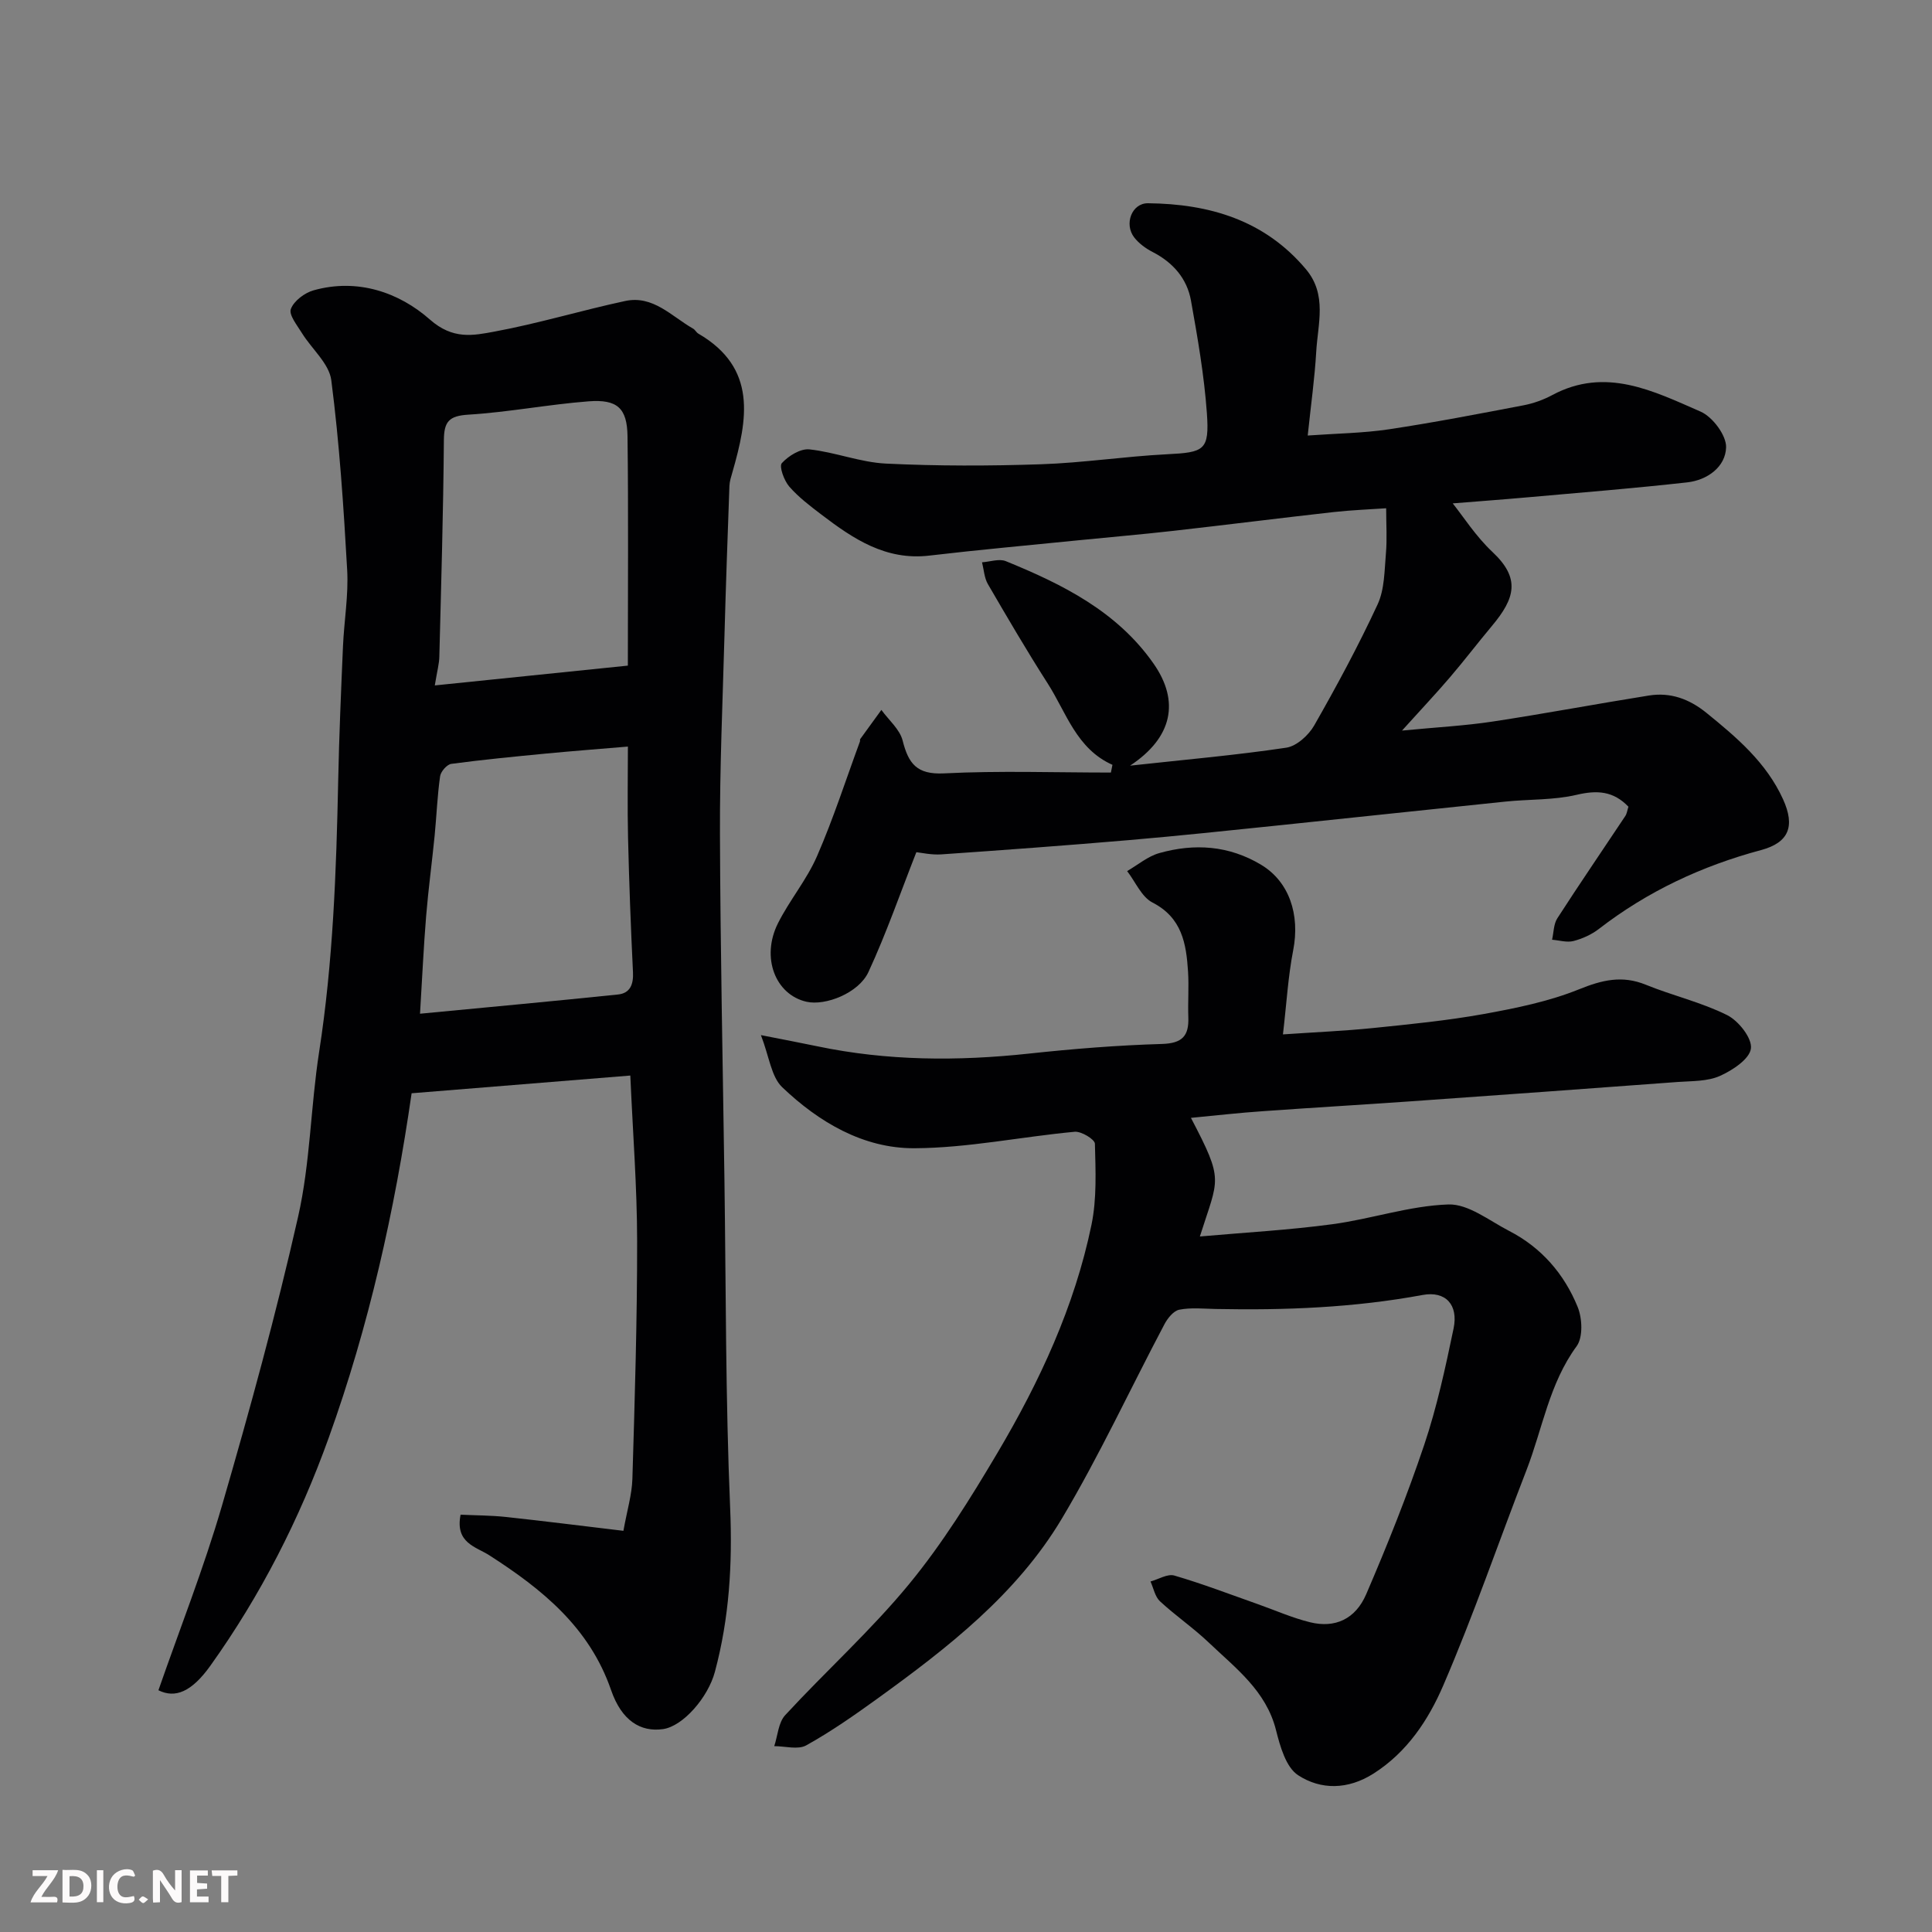 <svg enable-background="new 0 0 400 400" viewBox="0 0 400 400" xmlns="http://www.w3.org/2000/svg"><rect x="0" y="0" width="400" height="400" fill="#808080" stroke="none"/><path d="m95.36 313.6c3.16.15 6.28.14 9.37.47 7.81.84 15.61 1.83 24.34 2.87.76-4.23 1.76-7.48 1.86-10.76.49-16.42 1-32.86.98-49.28-.01-11.07-.88-22.14-1.41-34.22-14.87 1.21-29.88 2.42-45.28 3.67-3.5 24.27-8.84 48.21-17.18 71.38-6.04 16.8-14.1 32.61-24.5 47.16-3.88 5.42-7.27 6.78-10.74 5.06 4.44-12.76 9.39-25.28 13.14-38.16 5.76-19.82 11.23-39.75 15.78-59.88 2.52-11.13 2.59-22.78 4.35-34.11 2.89-18.64 3.56-37.39 3.95-56.19.19-9.27.59-18.53.99-27.79.23-5.27 1.16-10.56.87-15.79-.74-13.13-1.61-26.28-3.29-39.31-.44-3.45-4.05-6.47-6.08-9.76-.99-1.61-2.75-3.78-2.29-4.99.63-1.67 2.84-3.34 4.7-3.86 9.09-2.56 17.71.42 24.1 6.06 4.76 4.19 8.95 3.3 13.37 2.48 9.09-1.68 17.99-4.39 27.04-6.33 5.79-1.25 9.62 3.19 14.07 5.72.42.24.66.78 1.08 1.03 12.24 7.12 10.2 17.75 7.07 28.66-.27.94-.59 1.9-.63 2.86-.37 10.26-.74 20.53-1.02 30.79-.38 13.76-.99 27.53-.94 41.29.08 23.93.59 47.85.93 71.78.32 22.59.22 45.2 1.18 67.77.49 11.57-.17 22.78-3.16 33.92-1.43 5.33-6.6 11.25-10.72 11.85-4.67.67-8.59-1.75-10.77-8.07-4.48-12.98-14.25-20.87-25.19-27.9-2.75-1.78-7.15-2.53-5.97-8.42zm34.64-159.03c-5.9.5-11.45.92-16.98 1.45-6.54.63-13.07 1.26-19.58 2.13-.9.12-2.18 1.58-2.32 2.56-.58 4.06-.73 8.19-1.13 12.28-.55 5.55-1.3 11.08-1.76 16.64-.52 6.33-.81 12.68-1.27 20.25 14.18-1.36 27.59-2.59 40.98-3.98 2.54-.26 3.24-2.11 3.11-4.64-.45-9.26-.8-18.53-1.02-27.8-.15-6.32-.03-12.64-.03-18.89zm-39.98-12.66c13.25-1.36 25.93-2.66 39.97-4.1 0-16.05.13-31.78-.07-47.51-.08-5.81-2.12-7.66-8.05-7.21-8.32.64-16.57 2.25-24.9 2.76-4 .25-5.04 1.42-5.07 5.28-.12 14.93-.56 29.86-.94 44.79-.02 1.45-.43 2.88-.94 5.99z" fill="#010103"/><path d="m246.57 231.44c6.94 13.27 5.71 12.33 1.85 24.56 9.24-.82 18.39-1.32 27.44-2.54 8.05-1.08 15.96-3.82 24-4.09 4.14-.14 8.48 3.36 12.59 5.48 6.67 3.43 11.4 8.9 14.18 15.72.97 2.36 1.14 6.3-.2 8.14-5.69 7.76-7.06 17.08-10.39 25.67-5.77 14.86-10.93 29.98-17.24 44.6-3.06 7.1-7.46 13.8-14.46 18.24-5.27 3.34-10.87 3.39-15.58.32-2.52-1.64-3.73-5.98-4.58-9.35-2.05-8.13-8.34-12.8-13.88-18.08-3.19-3.05-6.89-5.57-10.13-8.57-1.04-.96-1.34-2.72-1.97-4.11 1.65-.45 3.52-1.64 4.93-1.23 5.77 1.68 11.41 3.85 17.09 5.85 3.68 1.29 7.28 2.91 11.05 3.83 5.1 1.24 9.34-.61 11.59-5.82 4.37-10.15 8.49-20.45 12.01-30.92 2.63-7.83 4.39-15.99 6.08-24.1 1.02-4.9-1.65-7.81-6.41-6.93-14.2 2.63-28.5 3.19-42.87 2.9-2.51-.05-5.09-.33-7.51.15-1.19.23-2.42 1.77-3.07 3-7.1 13.42-13.49 27.25-21.25 40.26-9.35 15.67-23.64 26.75-38.22 37.29-4.75 3.43-9.59 6.81-14.7 9.65-1.71.95-4.39.16-6.62.16.72-2.17.85-4.89 2.27-6.42 8.44-9.15 17.76-17.54 25.64-27.12 6.91-8.4 12.73-17.78 18.29-27.16 8.75-14.77 15.98-30.32 19.48-47.24 1.12-5.43.85-11.19.71-16.78-.02-.91-2.81-2.6-4.18-2.48-11.08 1.03-22.13 3.36-33.2 3.41-10.57.05-19.78-5.4-27.36-12.63-2.28-2.18-2.68-6.33-4.41-10.79 4.7.93 8.19 1.58 11.66 2.31 14.51 3.04 29.1 3.1 43.8 1.52 9.17-.99 18.38-1.73 27.59-2 4.2-.13 5.58-1.67 5.44-5.52-.11-3.16.14-6.34-.06-9.49-.37-5.77-1.25-11.13-7.36-14.27-2.27-1.17-3.53-4.29-5.25-6.51 2.21-1.28 4.28-3.06 6.67-3.73 7.28-2.05 14.43-1.58 21.1 2.44 5.76 3.47 8.06 10.26 6.61 17.69-1.06 5.44-1.37 11.02-2.12 17.41 6.68-.46 12.7-.71 18.68-1.32 7.65-.78 15.33-1.54 22.9-2.9 6.67-1.21 13.46-2.59 19.71-5.11 4.79-1.94 8.94-2.95 13.84-.95 5.55 2.26 11.51 3.63 16.84 6.29 2.36 1.18 5.19 4.77 4.92 6.91-.27 2.18-3.82 4.52-6.42 5.68-2.58 1.15-5.76 1.04-8.7 1.25-18.4 1.37-36.79 2.7-55.19 4-10.2.72-20.4 1.31-30.59 2.04-4.95.33-9.87.9-15.04 1.39z" fill="#010103"/><path d="m230.32 158.35c-7.47-3.33-9.54-10.82-13.42-16.87-4.31-6.73-8.35-13.64-12.37-20.55-.75-1.3-.83-3-1.21-4.51 1.65-.11 3.54-.8 4.92-.24 11.75 4.79 23.04 10.41 30.59 21.21 5.46 7.8 3.95 15.31-4.86 21.13 11.52-1.26 21.98-2.17 32.34-3.72 2.14-.32 4.62-2.57 5.78-4.6 4.68-8.2 9.17-16.53 13.14-25.09 1.44-3.12 1.4-6.99 1.71-10.55.26-2.94.05-5.92.05-9.33-3.27.23-7.1.37-10.9.79-11.07 1.24-22.13 2.64-33.2 3.89-6.53.74-13.07 1.29-19.61 1.95-10.29 1.04-20.6 1.96-30.87 3.17-8.99 1.06-15.74-3.45-22.33-8.48-2.35-1.79-4.76-3.61-6.68-5.82-1.07-1.24-2.13-4.18-1.53-4.84 1.37-1.51 3.86-3.05 5.72-2.85 5.32.57 10.51 2.68 15.82 2.94 10.69.52 21.42.5 32.12.14 8.7-.29 17.37-1.63 26.07-2.07 7.75-.39 8.82-.79 8.27-8.54-.56-7.8-1.91-15.56-3.29-23.27-.82-4.58-3.72-7.89-7.93-10.06-1.42-.73-2.85-1.77-3.82-3.02-2.14-2.76-.52-7.11 2.85-7.08 12.68.13 24.13 3.47 32.7 13.66 4.44 5.28 2.46 11.31 2.13 17.09-.32 5.52-1.1 11.02-1.76 17.34 6.03-.43 11.44-.49 16.75-1.28 9.34-1.4 18.62-3.2 27.9-4.97 2.05-.39 4.12-1.13 5.97-2.12 11.03-5.92 20.96-.84 30.72 3.42 2.48 1.08 5.35 4.91 5.28 7.39-.11 4.05-3.87 6.79-8.05 7.26-10.93 1.22-21.91 2.11-32.87 3.08-5.88.52-11.77.95-15.68 1.27 2.16 2.69 4.78 6.83 8.24 10.07 5.81 5.45 4.69 9.56-.11 15.29-2.95 3.52-5.73 7.18-8.72 10.67-2.86 3.35-5.89 6.55-9.91 11.01 7.24-.7 13.05-1 18.77-1.87 10.81-1.64 21.56-3.67 32.35-5.39 4.45-.71 8.34.7 11.9 3.58 6.3 5.11 12.43 10.31 15.88 17.92 2.52 5.56 1.22 8.95-4.57 10.5-12.26 3.29-23.5 8.54-33.56 16.32-1.52 1.17-3.42 2.03-5.27 2.51-1.36.35-2.94-.15-4.43-.27.34-1.49.31-3.23 1.09-4.44 4.59-7.12 9.38-14.11 14.07-21.17.34-.51.41-1.21.65-1.93-3.13-3.26-6.48-3.46-10.73-2.46-4.76 1.12-9.82.89-14.73 1.4-15.67 1.61-31.33 3.31-47 4.93-10.29 1.06-20.58 2.16-30.89 3.04-12.96 1.11-25.93 2.06-38.9 2.96-2.06.14-4.17-.35-5.18-.45-3.3 8.38-6.2 16.78-9.92 24.81-2.03 4.38-8.93 7.04-12.83 6.15-6.45-1.47-9.44-9.17-5.91-16.23 2.4-4.79 5.98-9.03 8.1-13.92 3.37-7.73 5.96-15.8 8.88-23.73.06-.15-.03-.37.05-.49 1.45-2.02 2.92-4.03 4.39-6.05 1.52 2.1 3.81 4.01 4.4 6.34 1.2 4.76 2.92 7.08 8.55 6.8 11.5-.58 23.04-.17 34.57-.17.09-.5.2-1.05.32-1.6z" fill="#010103"/><g fill="#fcfafa"><path d="m37.59 393.81c-.92.31-1.52.05-2-.78-.7-1.2-1.52-2.34-2.47-3.78v4.59c-.55.03-.95.05-1.41.07-.03-.37-.06-.64-.06-.91 0-1.91 0-3.81 0-5.7 1.13-.41 1.77-.03 2.29.91.62 1.11 1.38 2.14 2.31 3.19v-4.2h1.35v6.61z"/><path d="m12.94 393.88v-6.75c1.9.19 3.93-.54 5.37 1.29.8 1.01.78 2.88.03 3.97-1.37 1.97-3.4 1.51-5.4 1.49m1.45-1.22c2.04.12 2.92-.58 2.89-2.21-.03-1.51-.98-2.19-2.89-2z"/><path d="m11.81 393.87h-5.49c.68-2.18 2.47-3.48 3.51-5.45h-3.08v-1.21h5.29c-.71 2.13-2.44 3.48-3.47 5.51.86 0 1.63.04 2.39-.01.79-.05 1.14.21.85 1.16"/><path d="m39.33 393.86v-6.61h3.7v1.07h-2.22v1.52c.68.04 1.34.09 2.07.13v1.07c-.72.05-1.38.09-2.1.14v1.48h2.4v1.19h-3.84z"/><path d="m27.71 388.56c-1.15-.3-2.46-.61-3.1.64-.37.73-.41 1.93-.06 2.67.63 1.35 1.99.93 3.17.68.35.94-.01 1.32-.93 1.46-1.62.25-3.05-.27-3.76-1.48-.73-1.24-.6-3.03.31-4.17.88-1.11 2.71-1.7 4-1.16.32.13.44.74.65 1.12-.1.08-.19.16-.28.24"/><path d="m49.15 387.24v1.07c-.59.02-1.17.05-1.87.08v5.44h-1.48v-5.44h-1.85c-.05-.4-.08-.73-.13-1.15z"/><path d="m20.06 387.21h1.33v6.62h-1.33z"/><path d="m30.68 393.25c-.49.38-.8.79-1.05.76-.32-.05-.6-.45-.9-.7.26-.24.51-.64.8-.67.29-.04.62.3 1.15.61"/></g></svg>